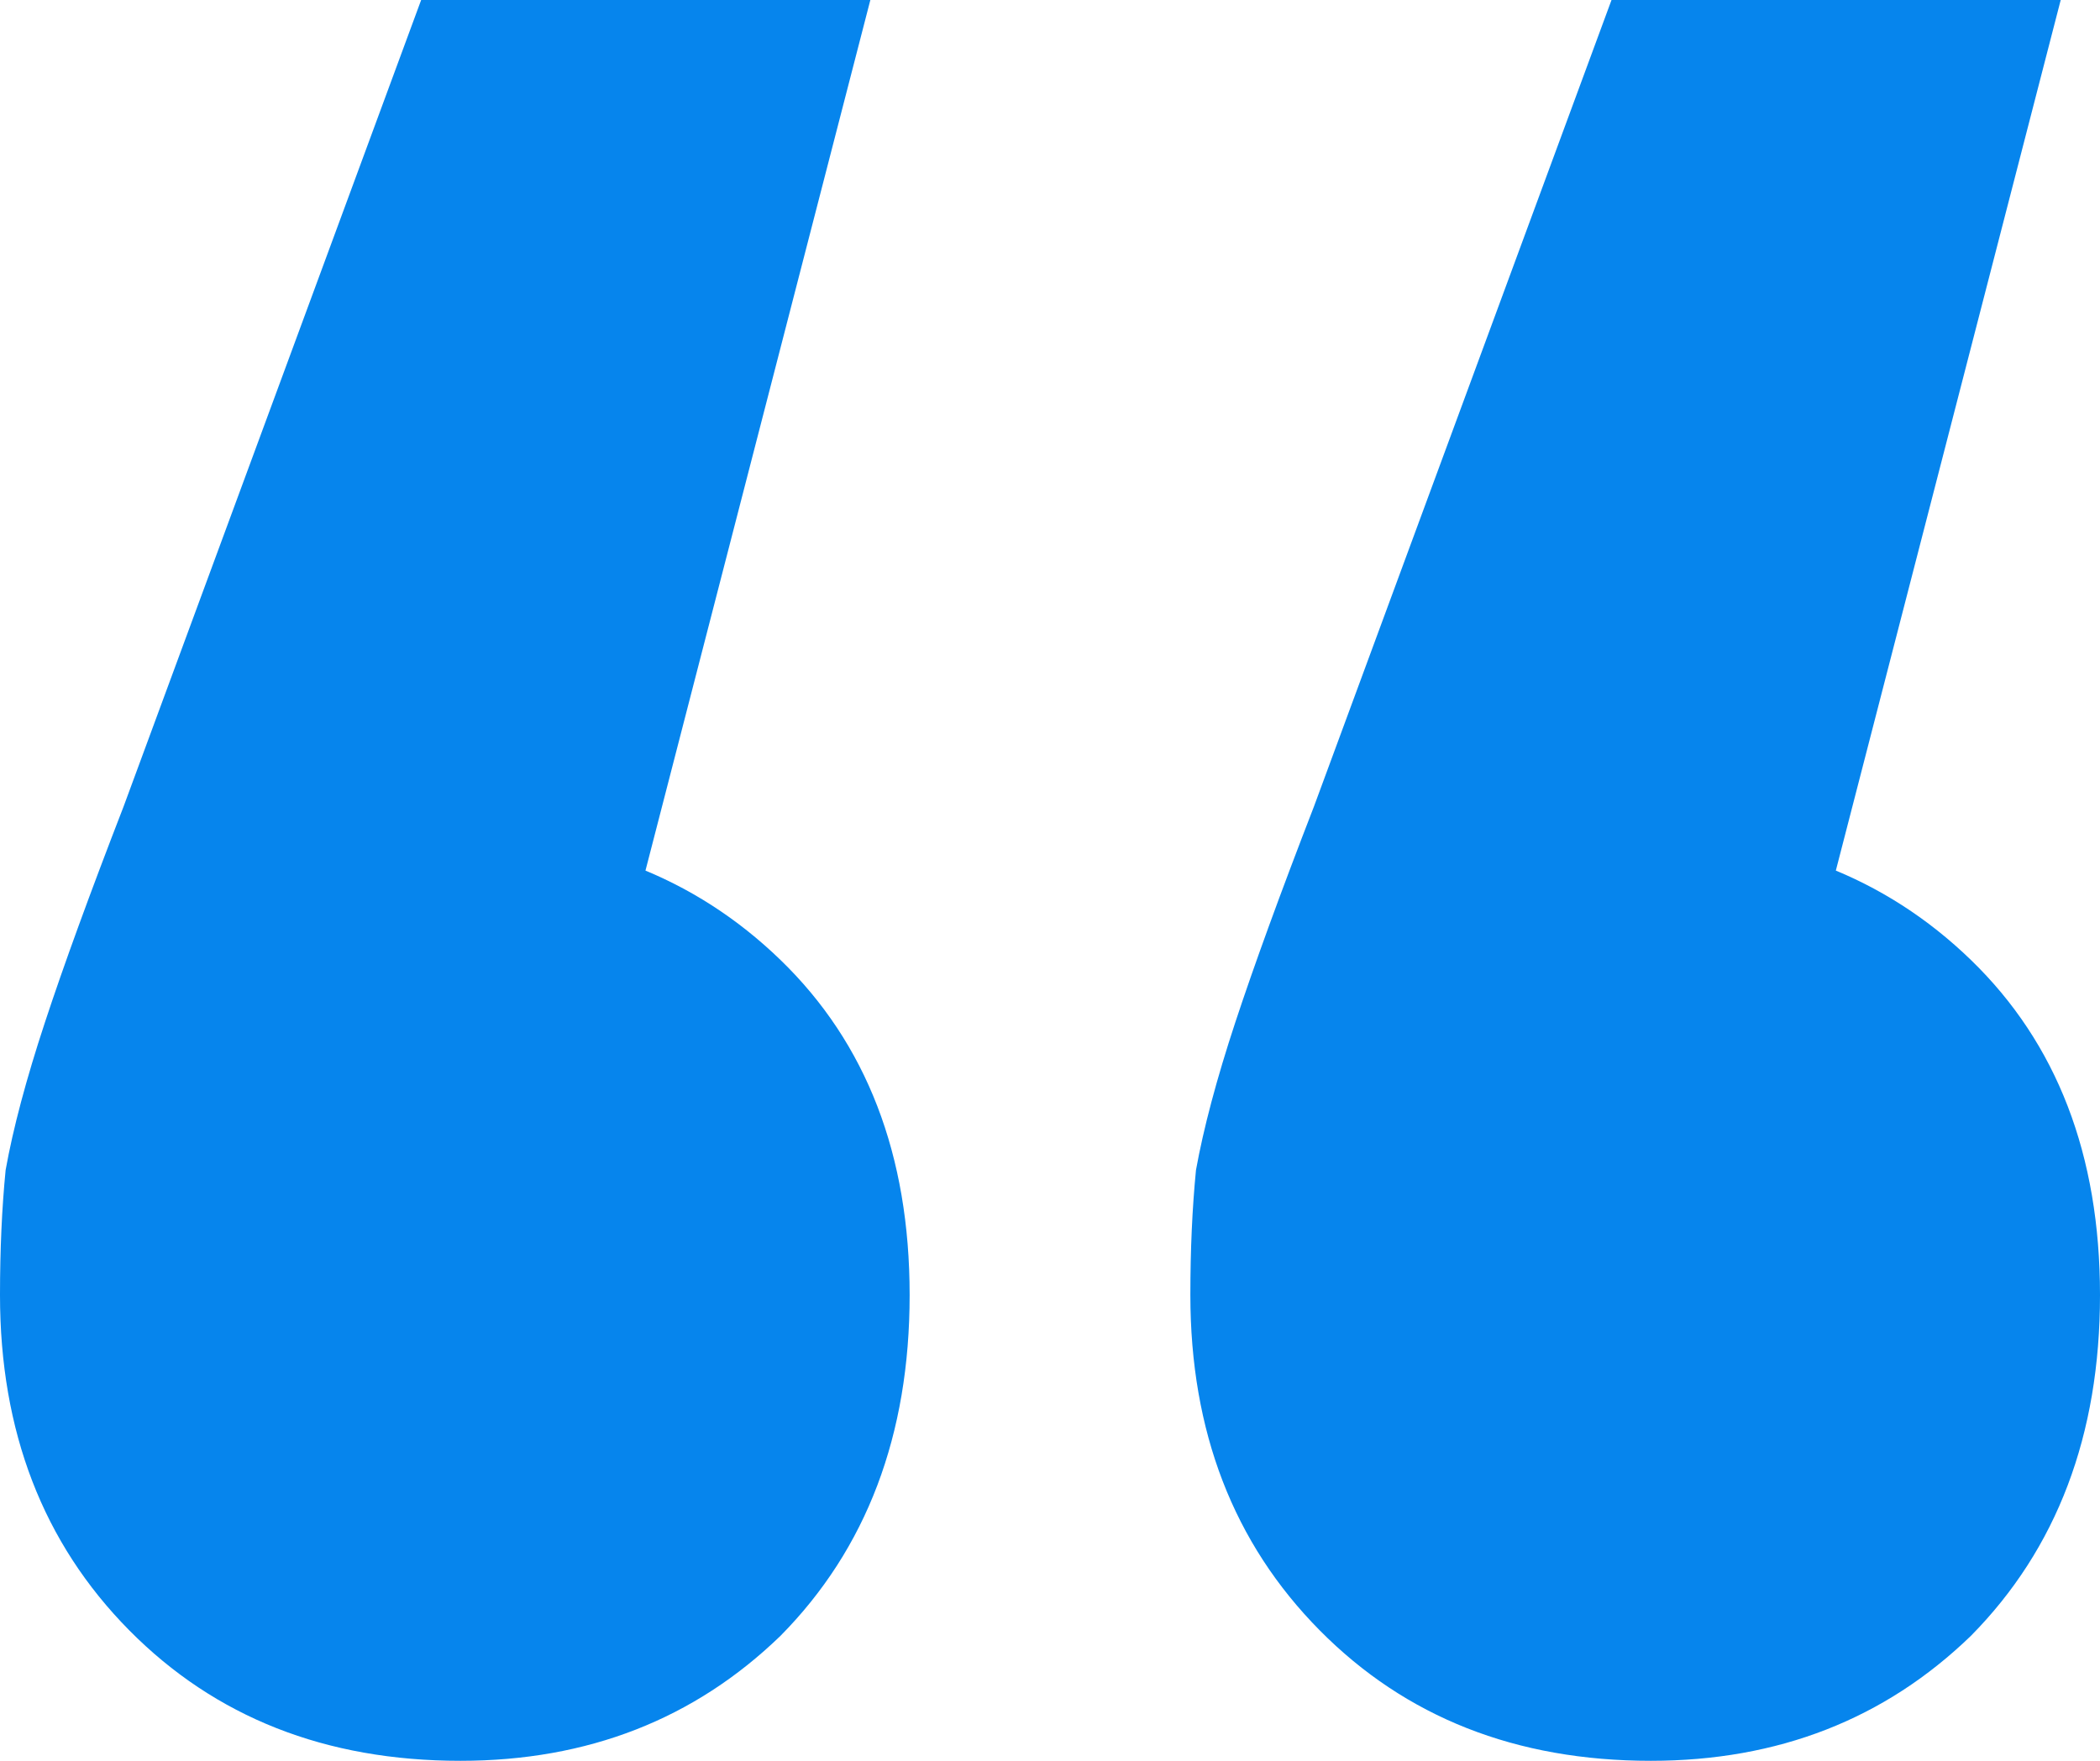 <svg width="31" height="26" viewBox="0 0 31 26" fill="none" xmlns="http://www.w3.org/2000/svg">
<path d="M12.848 0L8.04 18.619L6.714 12.329C8.648 12.329 10.25 12.944 11.521 14.174C12.792 15.404 13.428 17.054 13.428 19.123C13.428 21.191 12.792 22.869 11.521 24.155C10.25 25.385 8.676 26 6.797 26C4.807 26 3.177 25.357 1.906 24.071C0.635 22.785 0 21.136 0 19.123C0 18.452 0.028 17.837 0.083 17.277C0.193 16.662 0.387 15.935 0.663 15.097C0.939 14.258 1.326 13.196 1.824 11.91L6.217 0H12.848ZM30.42 0L25.612 18.619L24.286 12.329C26.22 12.329 27.823 12.944 29.094 14.174C30.364 15.404 31 17.054 31 19.123C31 21.191 30.364 22.869 29.094 24.155C27.823 25.385 26.248 26 24.369 26C22.38 26 20.75 25.357 19.479 24.071C18.208 22.785 17.572 21.136 17.572 19.123C17.572 18.452 17.6 17.837 17.655 17.277C17.766 16.662 17.959 15.935 18.235 15.097C18.512 14.258 18.898 13.196 19.396 11.91L23.789 0H30.42Z" fill="#0685ED"/>
</svg>
